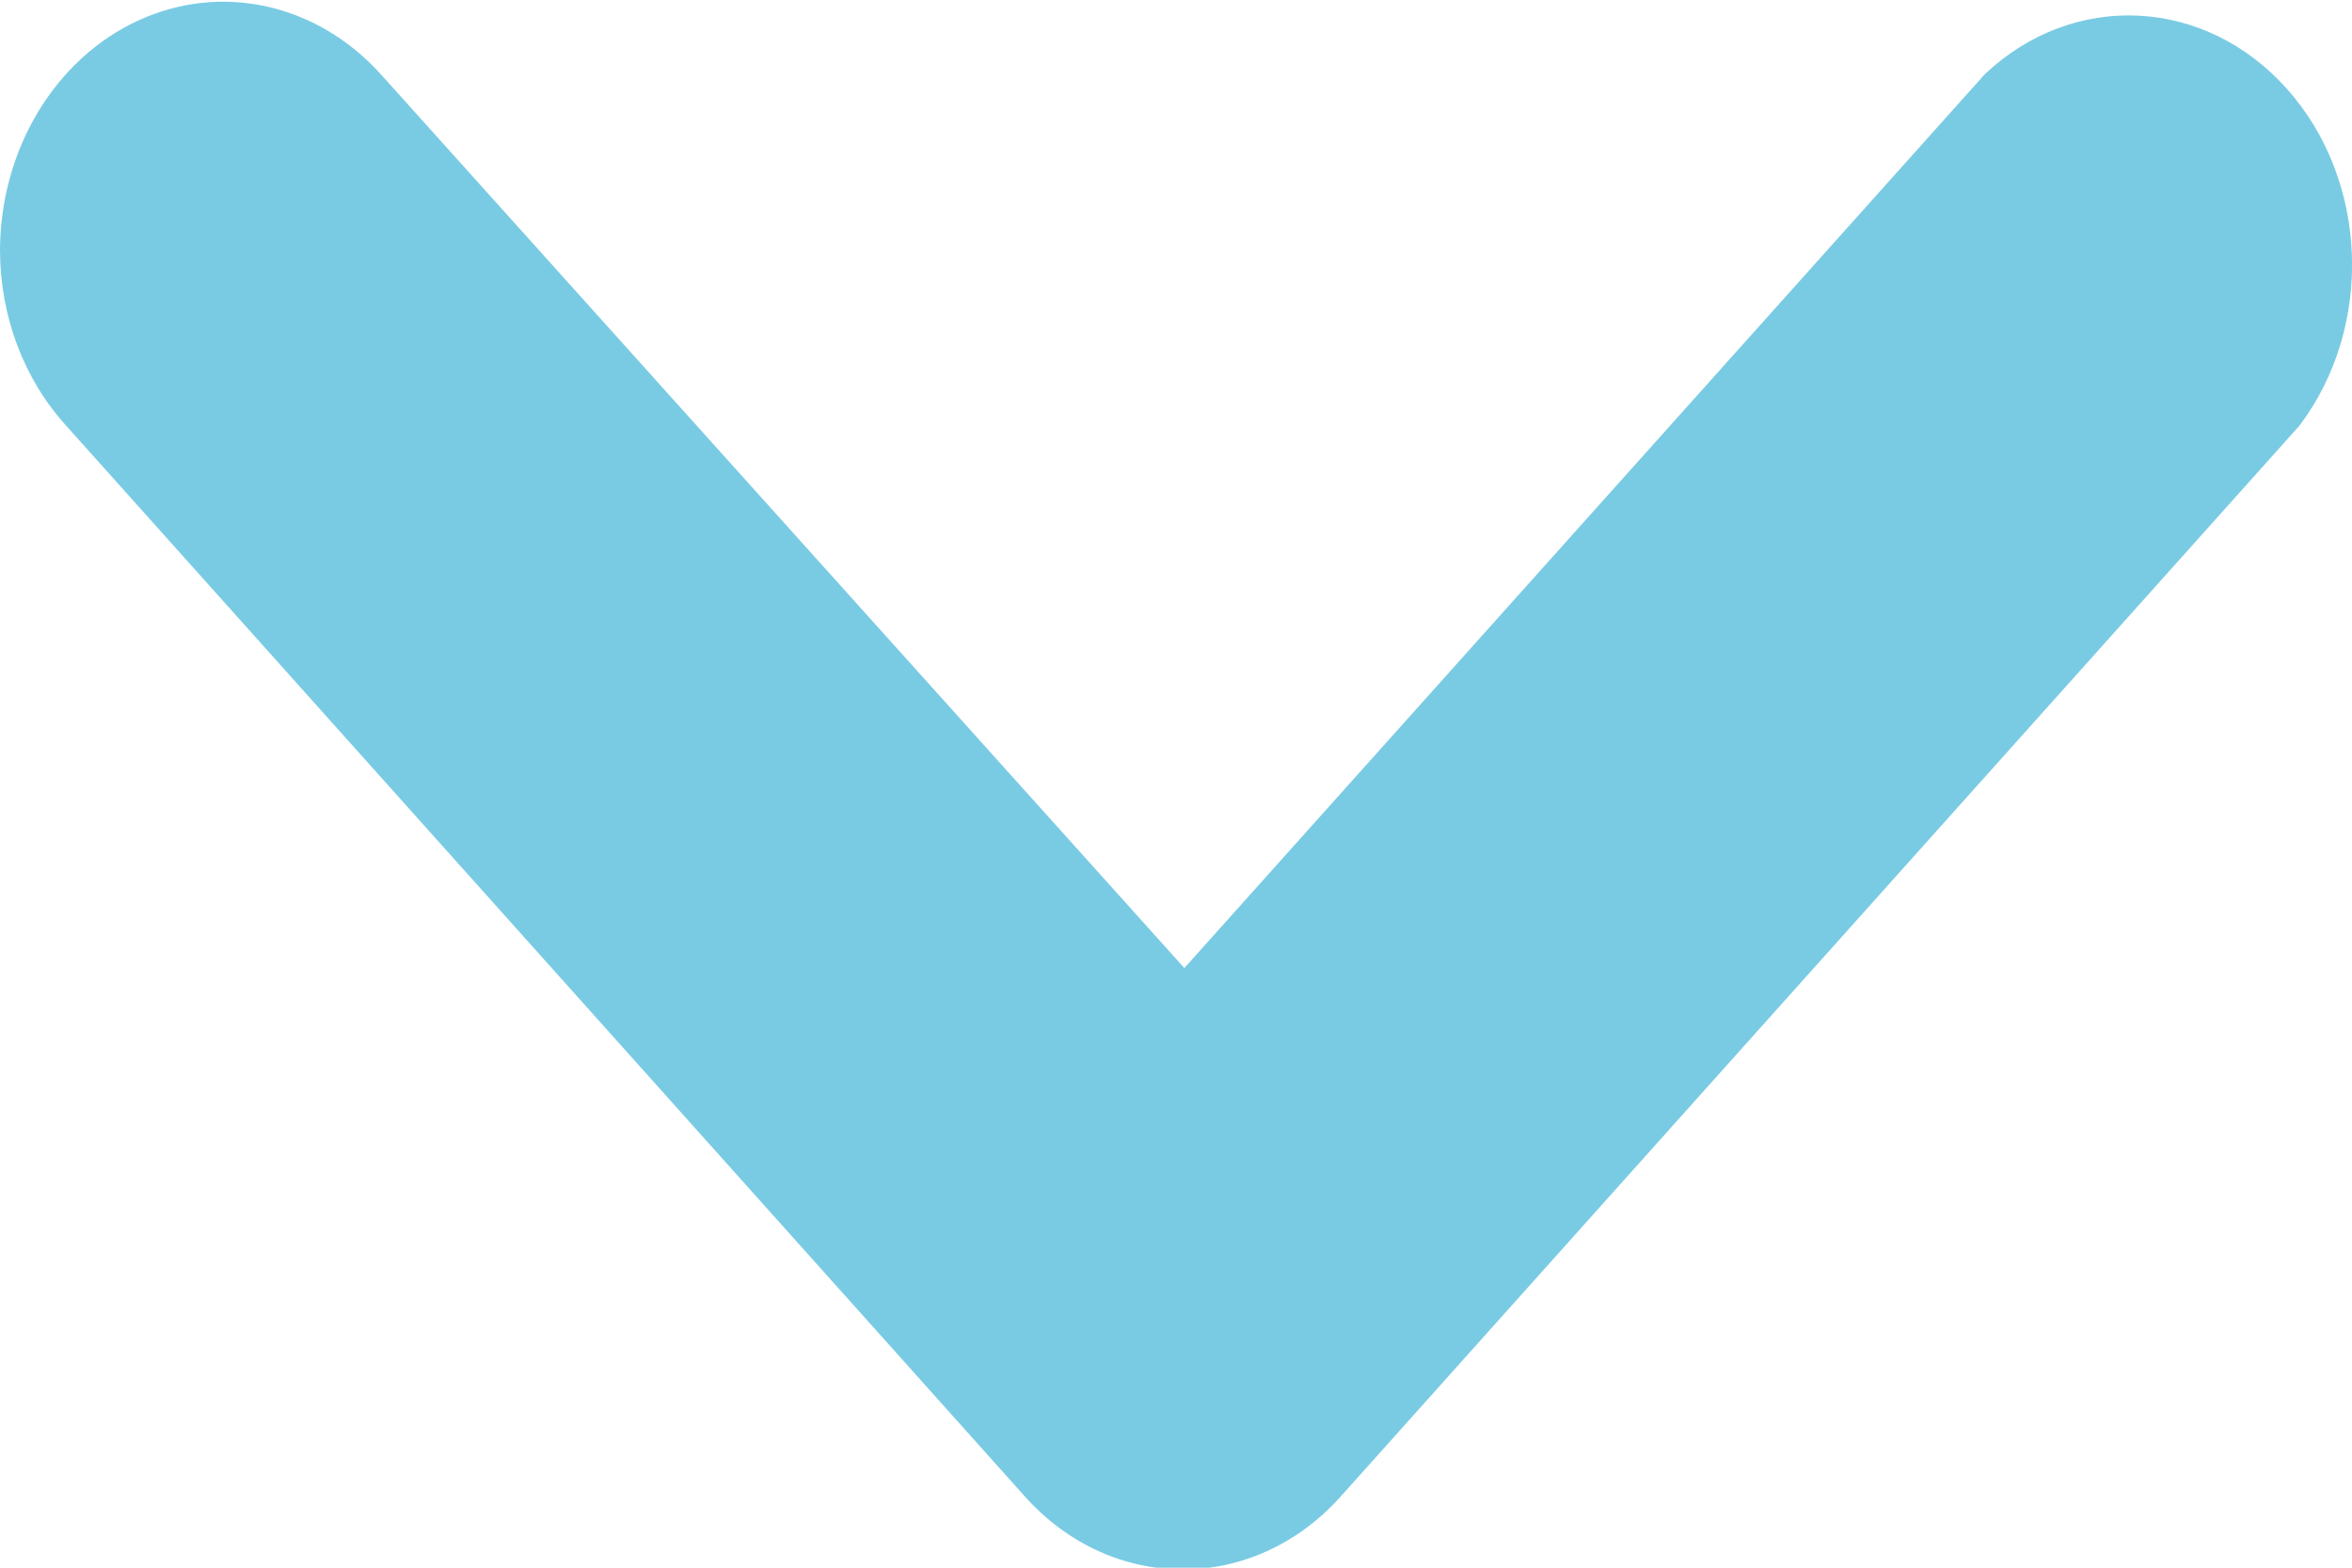 <svg width="9" height="6" viewBox="0 0 9 6" version="1.1" xmlns="http://www.w3.org/2000/svg" xmlns:xlink="http://www.w3.org/1999/xlink"><title>Shape</title><g id="Page-1" stroke="none" stroke-width="1" fill="none" fill-rule="evenodd"><path d="M0,0.956 C0.002,0.572 0.21,0.226 0.528,0.079 C0.846,-0.068 1.212,0.013 1.457,0.284 L4.532,3.705 L7.595,0.284 C7.934,-0.036 8.436,-0.012 8.75,0.339 C9.064,0.689 9.085,1.25 8.799,1.629 L5.128,5.73 C4.795,6.099 4.257,6.099 3.924,5.73 L0.253,1.629 C0.091,1.451 0,1.209 0,0.956 L0,0.956 Z" id="Shape" fill="#79cbe3"/></g></svg>